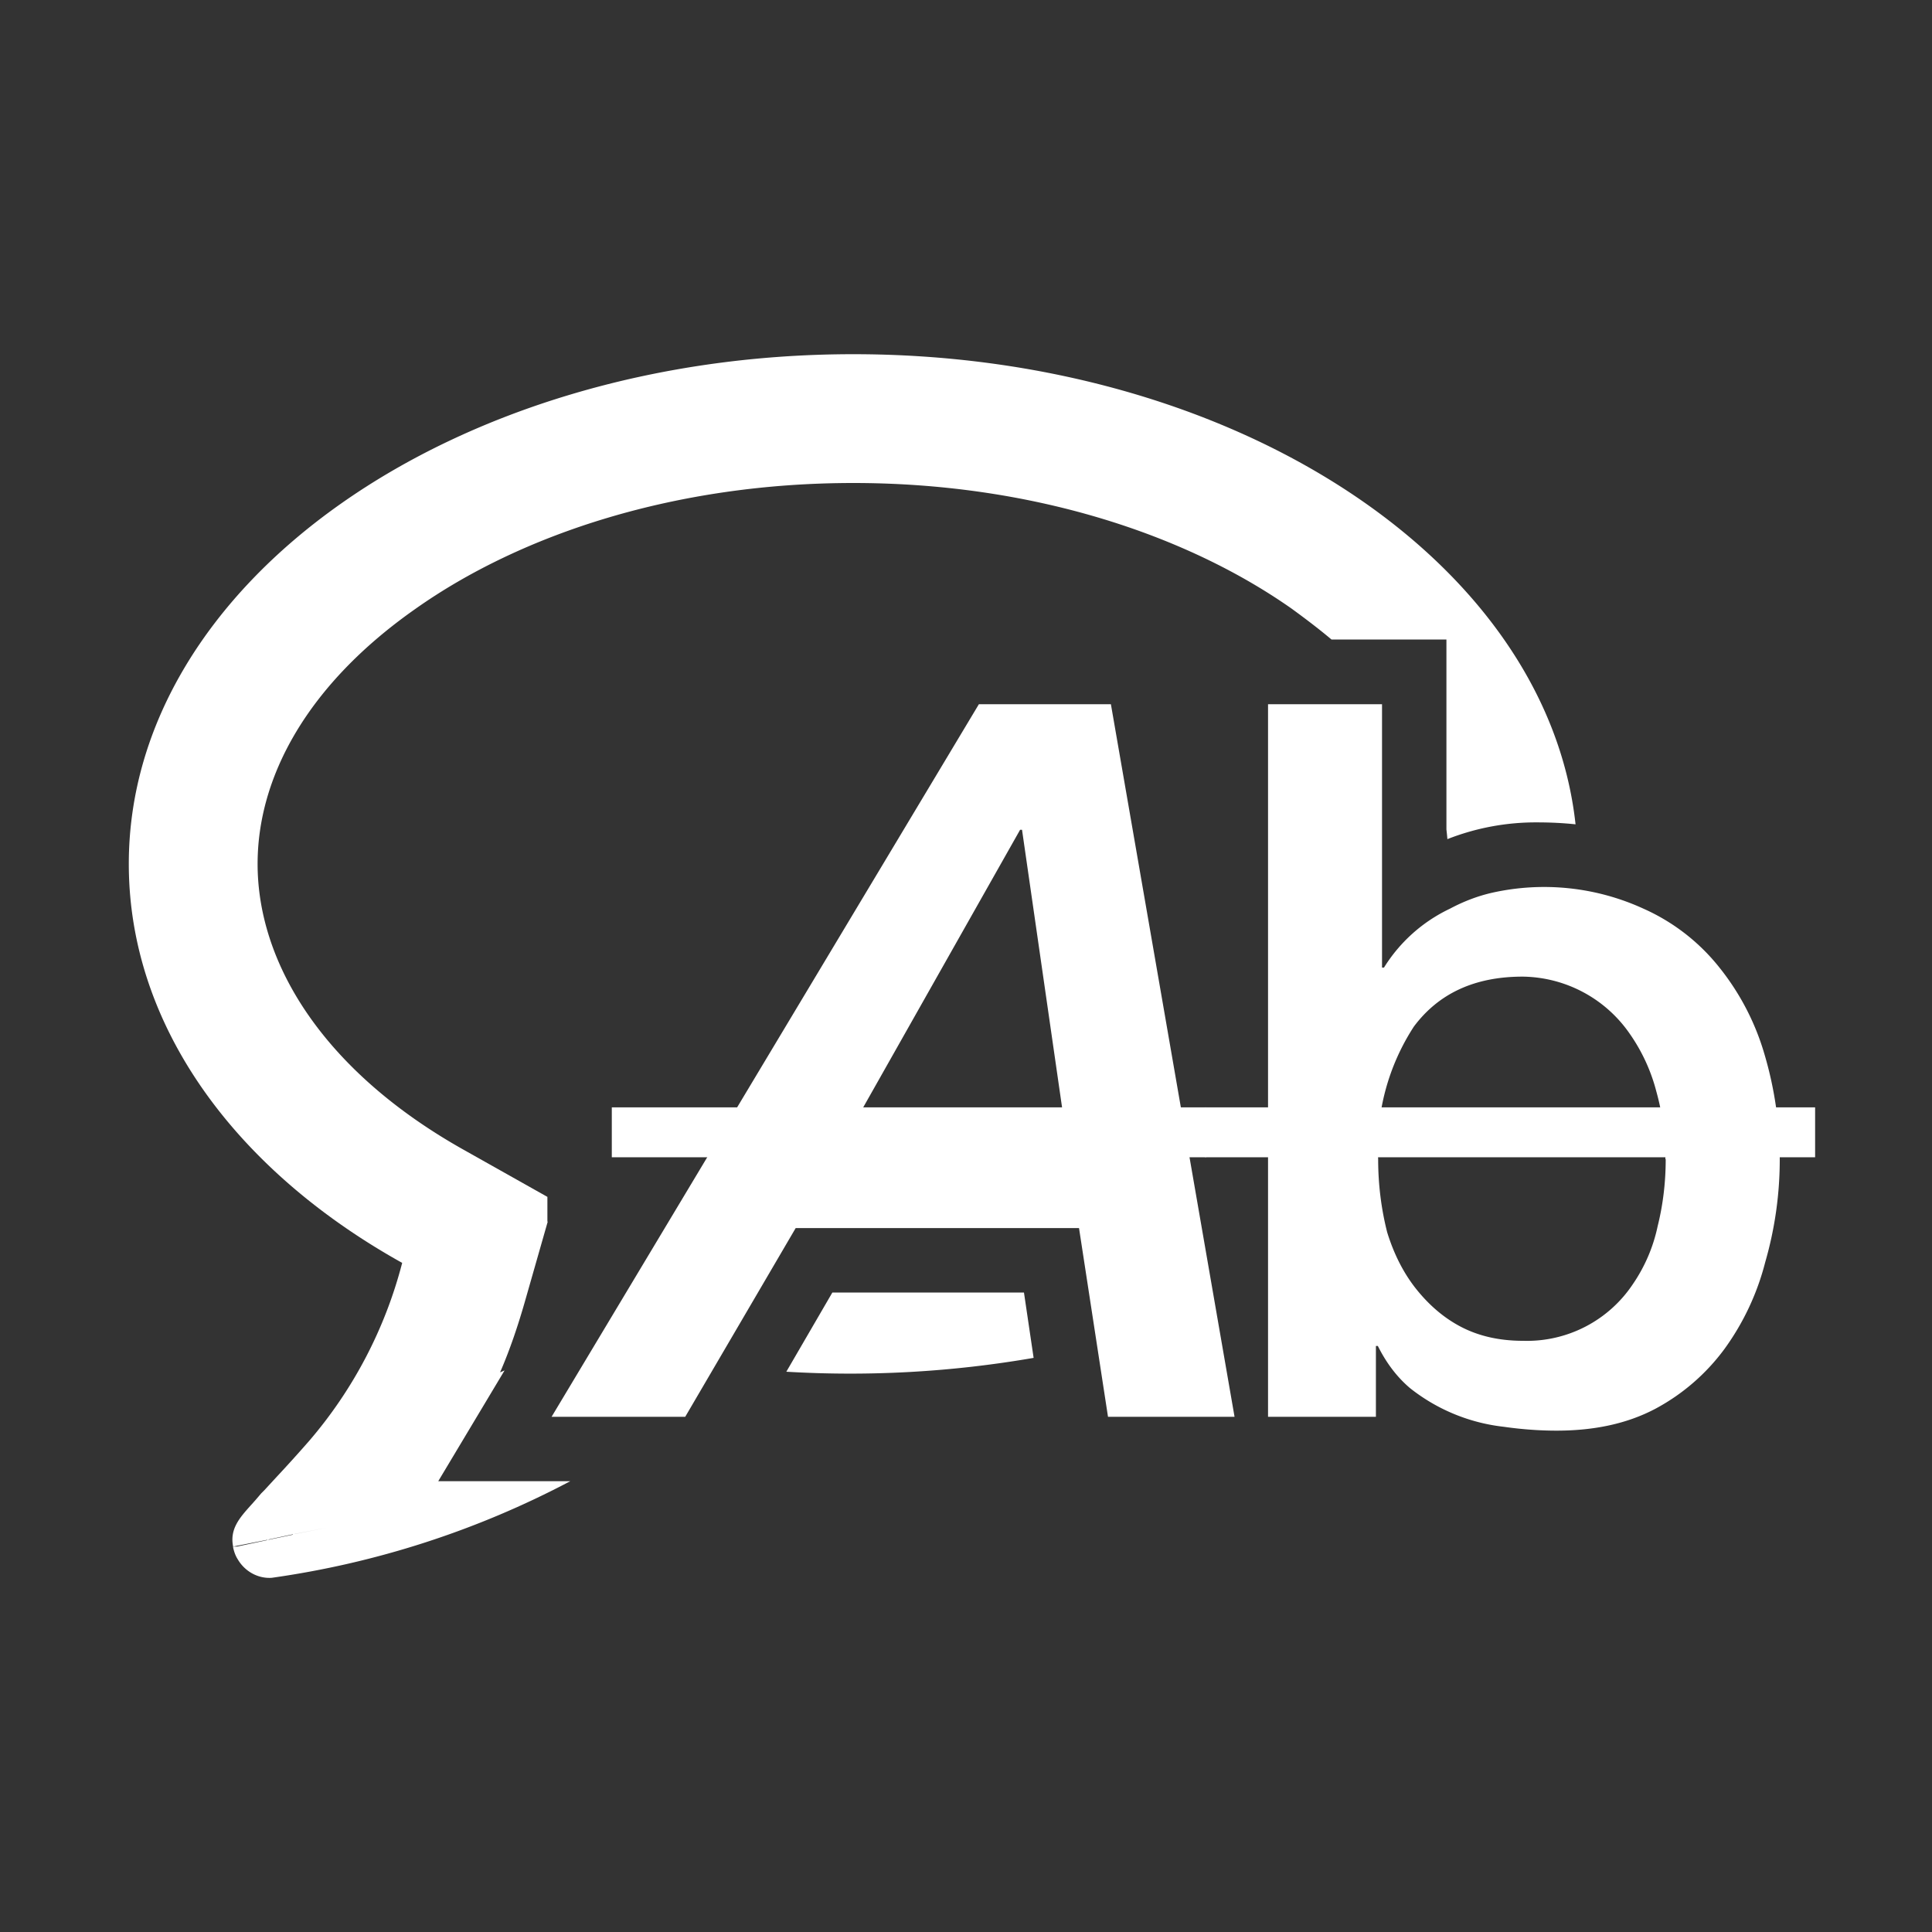<svg width="60" height="60" fill="none" xmlns="http://www.w3.org/2000/svg"><rect width="100%" height="100%" fill="#333333" stroke="none"/><path d="M30.4 21.87h4.1L38.34 44h-3.93l-.9-5.86h-8.8L21.28 44h-4.15l13.27-22.13zm1.34 3.9h-.06l-5.33 9.43h6.75l-1.36-9.43zM39.38 21.87h3.54v8.18h.06a4.86 4.86 0 012.05-1.83c.43-.23.88-.4 1.33-.5a7.4 7.4 0 014.68.5 6.26 6.26 0 012.36 1.83 7.78 7.78 0 011.4 2.7 11.49 11.49 0 01.02 6.45 7.92 7.92 0 01-1.27 2.7 6.43 6.43 0 01-2.14 1.85c-.87.46-1.89.68-3.07.68-.53 0-1.08-.04-1.64-.12a5.71 5.71 0 01-2.91-1.2c-.4-.34-.73-.77-1-1.31h-.06V44h-3.35V21.87zM51.72 36c0-.72-.09-1.42-.28-2.1a5.54 5.54 0 00-.83-1.8 4.1 4.1 0 00-3.32-1.77c-1.49 0-2.61.52-3.38 1.55A6.91 6.91 0 0042.8 36c0 .8.1 1.56.28 2.27.21.68.51 1.27.9 1.76.4.5.86.9 1.4 1.18.56.29 1.2.43 1.92.43a3.95 3.95 0 003.41-1.76 5 5 0 00.77-1.8c.17-.68.25-1.38.25-2.08z" fill="#fff"/><path d="M19 34.39h18.45v1.55H19v-1.55z" fill="#fff"/><path d="M37.43 34.39h18.94v1.55H37.43v-1.55z" fill="#fff"/><path fill-rule="evenodd" clip-rule="evenodd" d="M17 37.17v.77h.01l-.68 2.38c-.24.85-.5 1.61-.8 2.3l.14-.06L13.61 46h4.1a28.28 28.28 0 01-9.27 3c-.43.03-.84-.2-1.06-.58-.07-.11-.11-.23-.14-.36v-.03h.12l.94-.2v-.01l-1.06.21c-.11-.54.2-.89.53-1.26a11.73 11.73 0 00.34-.39l.1-.1.35-.38a46.83 46.83 0 001.04-1.15 13.78 13.78 0 002.89-5.53C7.3 36.33 4 31.85 4 26.83 4 18.1 14.07 11 26.5 11c11.84 0 21.54 6.42 22.43 14.6-.38-.04-.78-.06-1.18-.06a7.5 7.5 0 00-2.8.52 7.4 7.4 0 00-.03-.3v-5.9h-3.57c-.38-.32-.8-.64-1.24-.96-3.32-2.33-8.12-3.9-13.61-3.9s-10.29 1.57-13.6 3.91C9.55 21.26 8 24.12 8 26.83c0 3.11 2.07 6.46 6.44 8.9L17 37.17zm15.1 5l-.3-2.03h-5.95l-1.43 2.46a33.37 33.37 0 007.68-.43zM9.15 47.64l1.01-.2-1 .2zm-.06.01l.01.01-.76.16v-.01l.75-.16z" fill="#fff"/></svg>